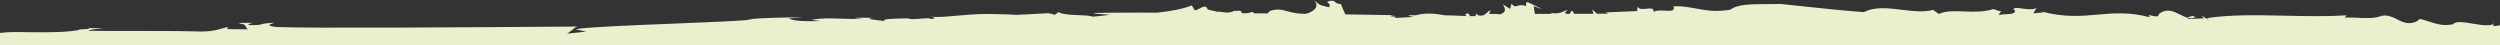 <svg width="1440" height="26" viewBox="0 0 1440 26" fill="none" xmlns="http://www.w3.org/2000/svg">
<rect x="0" y="0" width="1440" height="26" fill="#333333" stroke="none"/>
<path d="M919.919 7.902C922.049 7.887 924.154 7.871 926.207 7.853C926.205 7.836 926.202 7.818 926.199 7.8L924.839 7.15L942.949 6.37L943.199 3.79C944.059 5.495 946.368 5.251 948.47 5.028C950.744 4.788 952.776 4.573 952.469 6.88C953.913 5.858 956.536 6.004 958.933 6.137C962.213 6.32 965.071 6.479 963.909 3.59C968.856 3.428 972.855 4.166 976.879 4.909C982.537 5.952 988.244 7.006 996.699 5.58C1000.59 2.373 1009.58 2.372 1017.75 2.371H1017.75C1020.41 2.371 1022.97 2.37 1025.25 2.26C1031.46 2.869 1036.91 3.455 1042.15 4.018L1042.15 4.019L1042.17 4.021C1052.23 5.102 1061.47 6.096 1073.67 6.99C1079.82 3.719 1087.65 4.677 1095.45 5.632C1101.79 6.408 1108.11 7.182 1113.49 5.68L1116.78 8.03C1120.76 6.16 1125.78 6.364 1131.21 6.585C1136.66 6.806 1142.52 7.045 1148.13 5.21C1150.87 6.24 1152.31 6.57 1152.95 6.65C1152.44 6.76 1151.67 7.21 1151.43 8.7C1152.56 8.33 1154.09 8.253 1155.58 8.178L1155.58 8.178C1158.32 8.041 1160.93 7.91 1160.63 5.98L1159.82 5.67C1159.59 4.194 1161.95 4.516 1164.83 4.91C1167.78 5.313 1171.28 5.791 1173.09 4.48L1171.13 7.68L1177.18 7.14L1175.56 6.53C1188.98 10.154 1198.65 9.284 1208.18 8.427C1217.33 7.604 1226.35 6.792 1238.44 9.97C1236.96 8.394 1237.81 8.615 1239.22 8.98C1240.93 9.423 1243.45 10.079 1243.63 7.99C1248.07 4.568 1252.04 6.554 1255.81 8.436L1255.81 8.437C1257.32 9.188 1258.79 9.922 1260.24 10.29C1260.28 9.788 1261.17 9.608 1262.07 9.427L1262.07 9.426L1262.07 9.426C1262.51 9.337 1262.95 9.248 1263.29 9.121C1263.09 9.449 1264.26 9.725 1264.73 9.82C1263.25 10.633 1261.78 10.699 1260.28 10.33C1260.29 10.513 1260.35 10.725 1260.63 11L1269.56 10.54C1266.62 7.886 1268.87 9.368 1270.67 10.551C1272.13 11.516 1273.29 12.282 1271.09 10.44C1284.48 8.364 1300.21 8.699 1316.28 9.041H1316.29L1316.29 9.041C1328.17 9.293 1340.23 9.55 1351.68 8.84L1350.5 10.08C1352.78 10 1355.24 10.115 1357.71 10.23L1357.71 10.23H1357.72C1362.64 10.459 1367.56 10.689 1371.02 9.37C1374.67 7.979 1378.79 10.097 1381.61 11.55C1382.81 12.165 1383.77 12.661 1384.37 12.72C1389.48 14.644 1394.17 11.403 1393.29 10.889C1395.27 11.149 1397.21 11.784 1399.24 12.444C1403.24 13.753 1407.55 15.161 1413 13.94C1414.44 11.901 1420.15 12.891 1425.56 13.828C1431 14.77 1436 15 1436.26 13.35L1436.35 13.74C1436.35 13.74 1434.25 15.953 1440 14.5V26H1.60038e-05C5.95152e-05 22.5 0 20 0 19C5.889 18.166 12.103 18.509 19.51 18.564C28.441 18.629 37.773 18.698 45.814 17.218C44.267 17.018 45.552 16.964 47.291 16.892L47.292 16.892C49.824 16.786 53.319 16.64 50.447 15.944C52.344 16.308 55.2 16.295 57.642 16.284L57.652 16.284C58.393 16.281 59.097 16.277 59.723 16.285C55.496 16.677 51.28 17.068 50.97 17.734C59.526 17.844 68.376 17.836 77.261 17.828C89.228 17.818 101.259 17.807 112.721 18.084C120.895 18.498 125.391 17.167 128.277 16.313C129.573 15.93 130.545 15.642 131.379 15.652L130.846 16.76L142.897 16.91C142.09 16.487 141.881 15.981 141.676 15.485C141.329 14.642 140.994 13.829 137.762 13.504C137.961 13.091 139.498 13.123 141.617 13.167C142.915 13.194 144.431 13.226 145.992 13.162C144.562 13.362 141.466 14.212 144.028 14.47C148.775 14.529 149.51 14.308 150.511 14.008C151.486 13.715 152.714 13.346 158.15 13.088C158.13 13.13 157.853 13.216 157.474 13.333L157.473 13.333C155.837 13.839 152.326 14.925 159.677 15.561C178.615 16.369 271.54 15.713 314.732 15.408C322.45 15.353 328.579 15.31 332.415 15.288C331.705 15.48 330.551 16.423 329.405 17.359L329.403 17.36C328.234 18.314 327.073 19.262 326.4 19.399L337.574 18.226L331.5 16.81C338.646 15.573 363.919 14.566 387.846 13.613L387.855 13.613L387.858 13.612C408.066 12.807 427.313 12.04 433.866 11.206L429.853 11.155C441.093 10.181 449.216 10.065 462.698 10.015L454.35 10.573C457.47 12.355 464.036 12.26 471.916 12.146H471.917L472.464 12.138L467.437 11.405C472.955 10.367 477.912 10.53 484.16 10.735H484.163L484.166 10.735C487.936 10.858 492.176 10.998 497.293 10.897L492.126 10.381C494.313 10.074 497.064 10.149 500.008 10.23L500.009 10.23H500.011C500.974 10.257 501.958 10.283 502.95 10.298C498.583 10.789 501.403 11.123 504.754 11.52C506.858 11.769 509.172 12.043 510.048 12.396C506.327 10.883 514.71 10.727 520.104 10.626H520.106C521.27 10.605 522.295 10.586 523.028 10.556C524.073 11.248 527.316 10.985 530.339 10.741L530.34 10.741C533.245 10.505 535.946 10.286 536.296 10.947C539.98 10.605 537.707 9.844 536.177 9.646C540.757 9.98 545.051 9.587 550.358 9.1L550.362 9.1C555.251 8.652 561.002 8.125 568.629 8.016C579.894 8.163 582.713 8.382 584.089 8.489C584.375 8.511 584.598 8.528 584.821 8.539C585.625 8.578 586.434 8.534 590.146 8.329L590.186 8.327C592.89 8.178 597.121 7.946 603.982 7.6L606.333 8.216C606.281 8.133 606.216 8.05 606.136 7.969L606.616 8.291L607.568 8.541L609.639 7.008C612.353 8.369 616.943 8.547 621.215 8.712C624.485 8.839 627.569 8.958 629.483 9.595C632.323 9.386 635.374 9.041 639.546 8.497C638.431 8.395 637.259 8.329 636.108 8.265C633.568 8.122 631.128 7.985 629.611 7.483C634.925 7.335 643.818 7.272 654.881 7.27L655 6.98C654.995 7.081 654.985 7.178 654.97 7.27C658.591 7.27 662.443 7.276 666.477 7.287C674.198 6.496 681.367 5.149 686.5 3.12L688.18 5.95C689.013 5.897 689.986 5.386 690.958 4.876C692.899 3.857 694.836 2.841 695.649 5.48L700.99 6.73C702.246 6.649 703.324 6.817 704.377 6.981L704.378 6.981C706.19 7.263 707.93 7.534 710.39 6.51H710.409C710.646 6.411 710.893 6.303 711.13 6.185C711.131 6.171 711.132 6.158 711.133 6.144L711.135 6.097L711.137 6.056L711.139 6.018C711.149 5.737 711.156 5.561 711.5 6.03C711.459 6.05 711.421 6.067 711.386 6.083C711.351 6.098 711.318 6.111 711.286 6.124C711.238 6.143 711.191 6.162 711.14 6.185C711.139 6.264 711.123 6.327 711.106 6.396L711.105 6.397L711.105 6.398L711.099 6.42C714.829 5.817 714.941 6.385 715.053 6.952C715.103 7.203 715.153 7.455 715.518 7.604L718.005 7.627C718.528 7.561 719.147 7.464 719.88 7.33C721.008 6.531 721.735 6.934 722.473 7.669L725.116 7.695C726.765 7.711 728.411 7.728 730.051 7.744L731.669 6.23C735.941 4.957 738.28 5.594 741.369 6.436C743.935 7.135 747.019 7.975 752.159 7.98C757.599 6.54 760.229 3.08 756.63 0C757.599 0.729 758.275 1.265 758.785 1.669L758.787 1.671L758.793 1.676L758.794 1.677L758.795 1.678L758.797 1.678C759.539 2.267 759.928 2.576 760.362 2.794C760.836 3.032 761.364 3.163 762.469 3.437L762.471 3.437C763.182 3.613 764.132 3.849 765.459 4.21C766.352 2.859 765.91 2.451 764.795 1.424C764.648 1.288 764.489 1.141 764.32 0.98C767.652 -0.041 768.353 0.552 769.159 1.233C769.765 1.746 770.43 2.309 772.32 2.27C772.603 2.908 772.896 3.63 773.196 4.37L773.198 4.375L773.2 4.379L773.202 4.383C773.763 5.767 774.349 7.21 774.941 8.276C787.865 8.453 798.149 8.619 803.74 8.741C801.645 8.825 800.859 9.103 801.094 9.42L804.13 9.63L803.059 10.104C803.136 10.118 803.214 10.132 803.294 10.146C803.409 10.167 803.529 10.187 803.652 10.206C803.911 10.235 804.205 10.265 804.527 10.296L814.03 9.765C813.589 9.586 812.927 9.471 812.365 9.374C811.457 9.216 810.807 9.103 811.756 8.84C812.995 8.726 814.287 8.746 815.547 8.792C821.476 7.131 826.837 7.903 832.695 8.859C834.796 8.815 837.398 8.937 840.13 9.065L840.132 9.065L840.14 9.065C841.619 9.135 843.135 9.206 844.629 9.253L843.88 8.25C845.883 7.224 846.189 7.984 846.558 8.901L846.559 8.904L846.561 8.907C846.613 9.037 846.667 9.17 846.727 9.302C847.849 9.317 848.942 9.311 849.978 9.272L850.109 7.86C851.012 8.573 851.78 8.954 852.457 9.1C853.249 9.013 853.982 8.895 854.641 8.739C855.214 8.42 855.744 7.959 856.289 7.485C856.992 6.875 857.72 6.242 858.599 5.86L857.711 8.037C861.246 7.943 862.896 8.07 863.847 8.293C868.164 7.136 866.824 4.676 865.906 2.99L865.905 2.988C865.81 2.813 865.719 2.646 865.64 2.49L869.81 5.15L870.62 2.17C872.225 3.996 872.985 3.745 874.124 3.368C875.149 3.029 876.48 2.589 879.01 3.47C879.177 3.04 879.085 2.68 879.007 2.372C878.88 1.87 878.788 1.508 879.909 1.21L888.719 5.42L883.409 3.56L884.06 7.92L884.126 7.96L884.162 7.981C886.997 7.99 890.385 7.995 894.114 7.993L892.79 7.36C897.325 8.105 898.839 7.407 900.604 6.593C901.349 6.249 902.139 5.885 903.219 5.6L903.175 5.632C902.165 6.355 900.746 7.372 902.296 7.981L904.06 7.977C904.255 7.818 904.371 7.592 904.495 7.35L904.495 7.349C904.726 6.899 904.985 6.394 905.83 6.17C905.931 6.851 906.263 7.457 906.767 7.968C909.134 7.96 911.537 7.95 913.941 7.938C913.834 7.914 913.721 7.894 913.599 7.88C913.86 7.86 914.062 7.884 914.227 7.936L915.638 7.928C916.393 7.924 917.147 7.92 917.899 7.915L917.06 5.45L919.919 7.902Z" fill="#E8F0CD"/>
<path d="M605.289 7.4L606.136 7.969C605.943 7.771 605.666 7.58 605.289 7.4Z" fill="#FFFEF7"/>
<path d="M535.581 9.598C535.781 9.615 535.979 9.631 536.177 9.646C535.956 9.617 535.751 9.6 535.581 9.598Z" fill="#FFFEF7"/>
<path d="M332.834 15.286C332.723 15.239 332.581 15.243 332.415 15.288L332.834 15.286Z" fill="#FFFEF7"/>
<path d="M1392.78 10.83C1392.95 10.847 1393.12 10.866 1393.29 10.889C1393.19 10.831 1393.03 10.808 1392.78 10.83Z" fill="#FFFEF7"/>
<path d="M1263.29 9.121C1263.48 9.047 1263.64 8.961 1263.75 8.855C1263.48 8.946 1263.34 9.035 1263.29 9.121Z" fill="#FFFEF7"/>
<path d="M1263.75 8.855L1263.77 8.844L1263.77 8.84V8.85L1263.75 8.855Z" fill="#FFFEF7"/>
<path d="M771.529 0.76L771.089 0.19C771.161 0.252 771.229 0.329 771.298 0.419C771.374 0.519 771.451 0.634 771.529 0.76Z" fill="#FFFEF7"/>
<path d="M1264.73 9.83C1264.85 9.85 1265 9.88 1265 9.88V9.89L1265.39 9.47C1265.24 9.57 1265.1 9.643 1264.95 9.717C1264.88 9.753 1264.8 9.79 1264.73 9.83Z" fill="#FFFEF7"/>
<path d="M1436.23 13.37L1435.88 11.9C1436.19 12.51 1436.26 12.97 1436.23 13.37Z" fill="#FFFEF7"/>
</svg>
